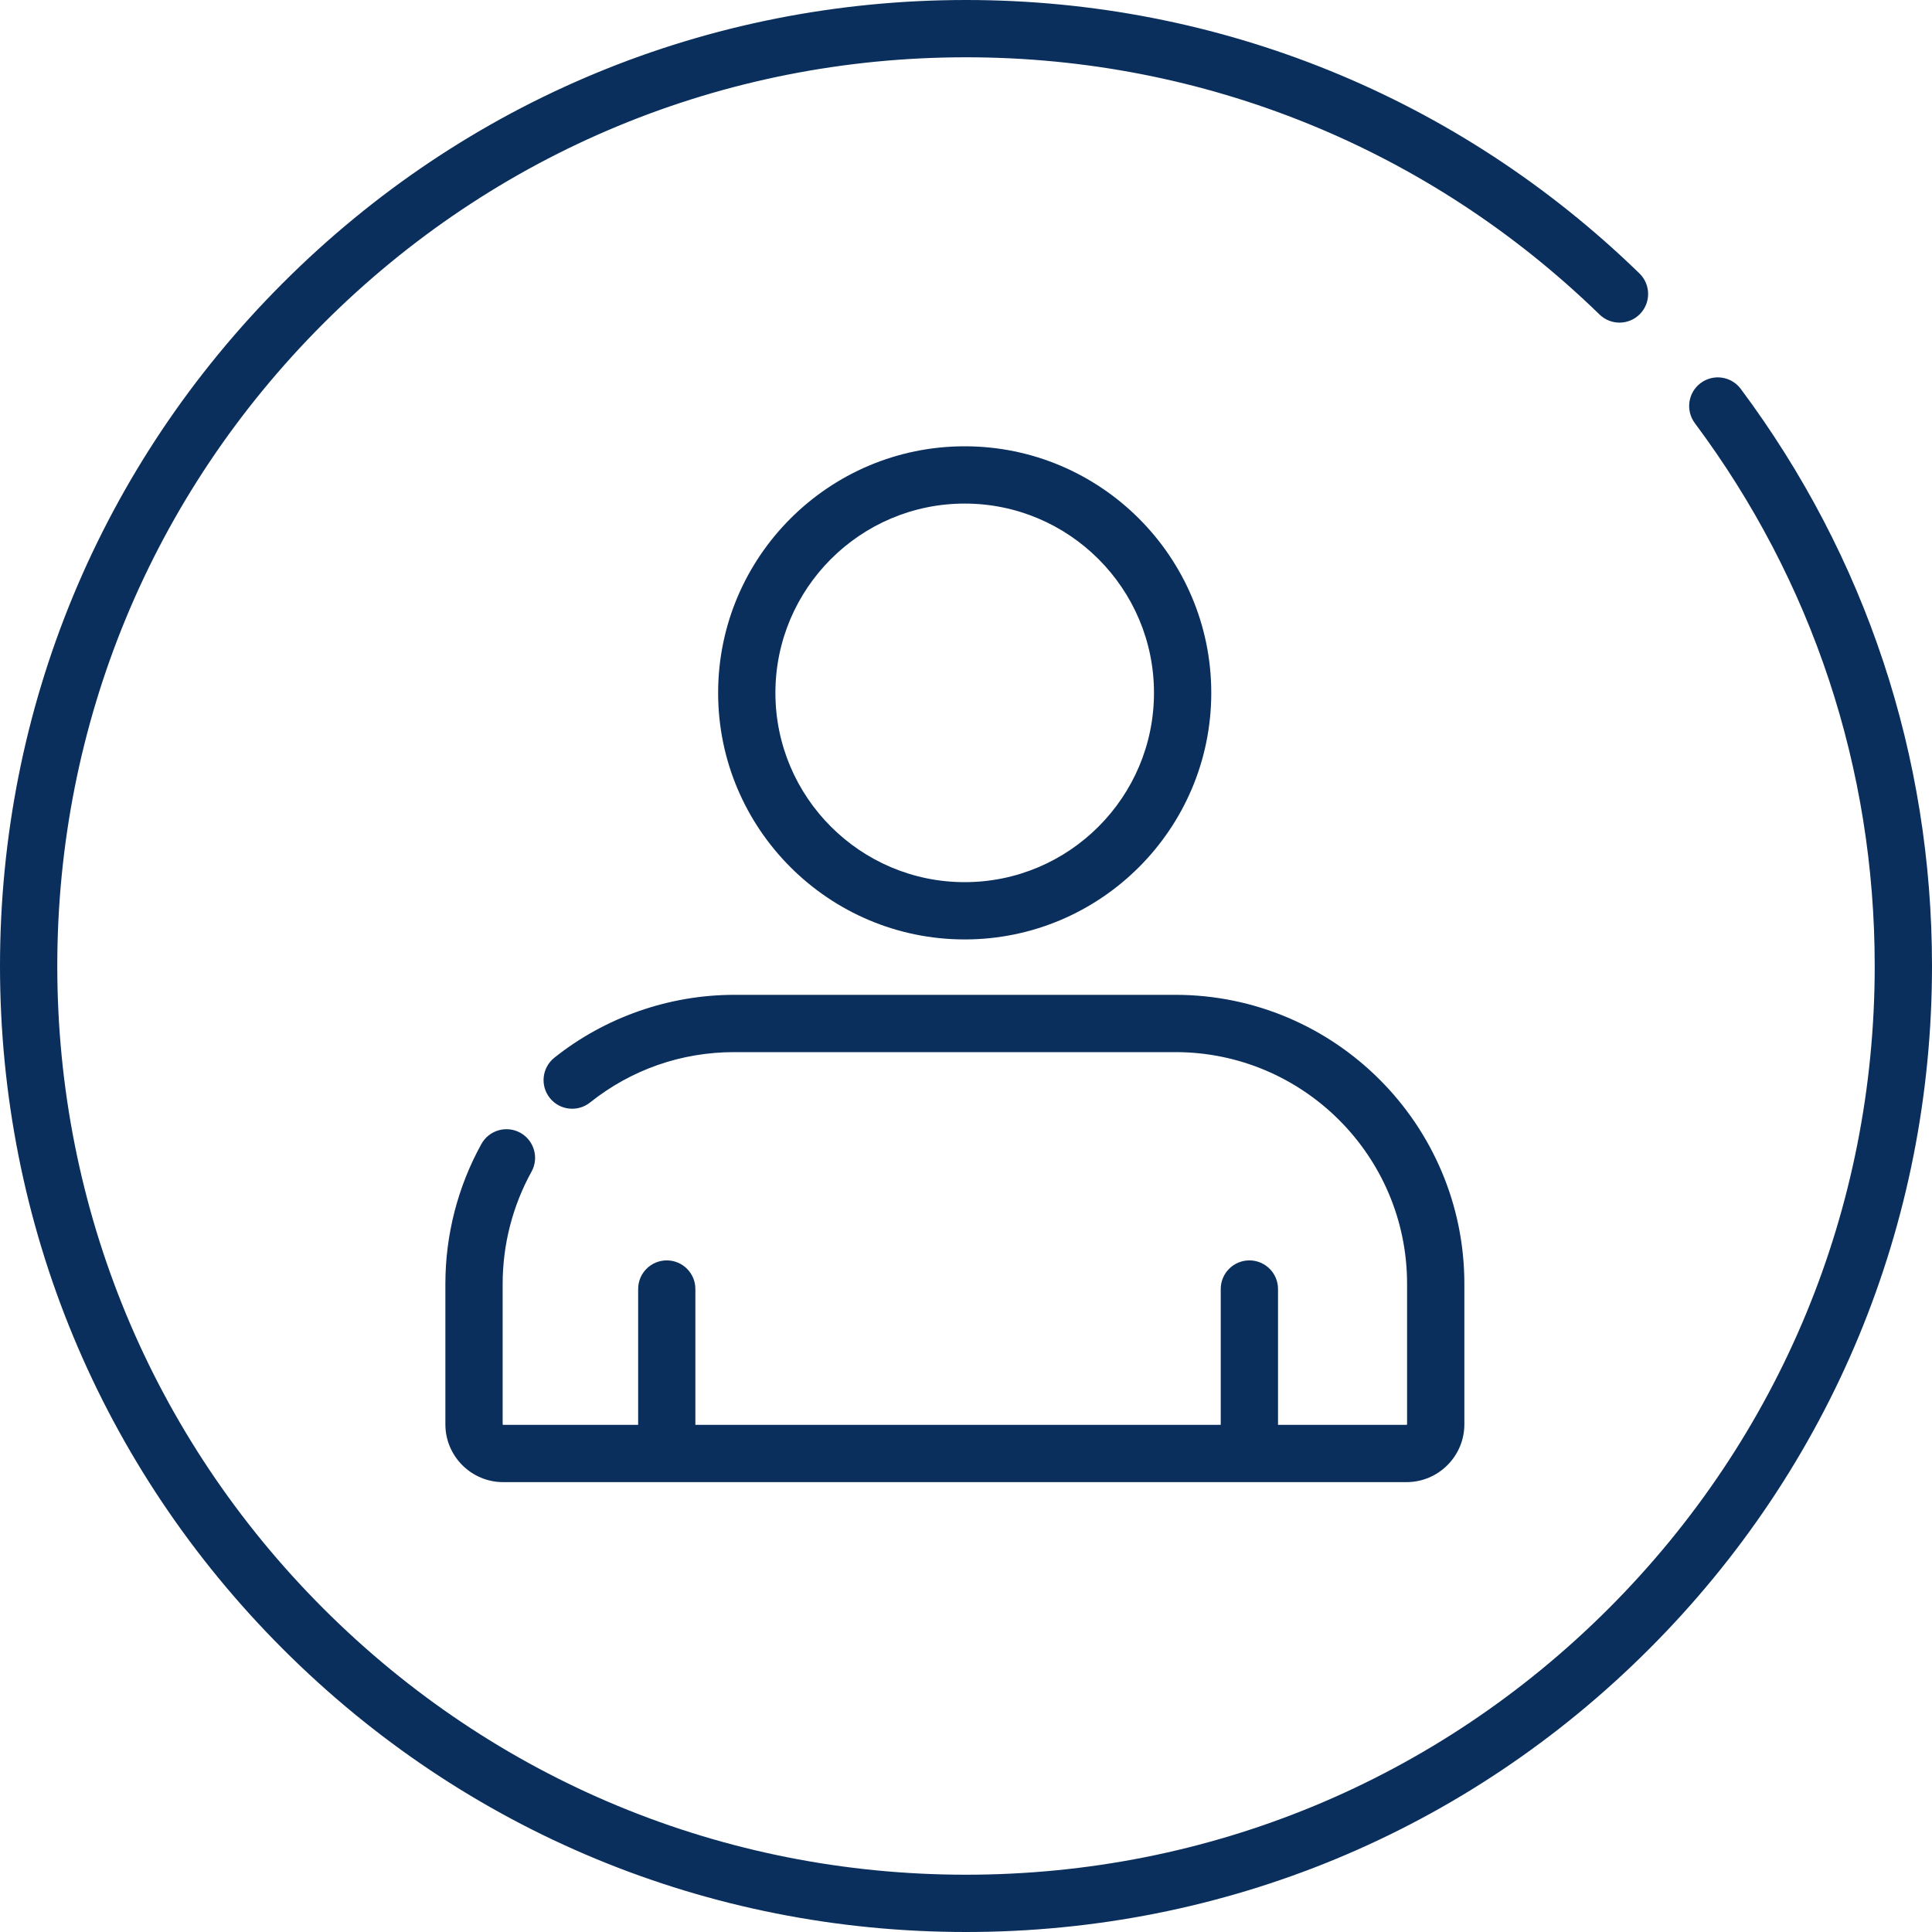 <svg width="40" height="40" viewBox="0 0 40 40" fill="none" xmlns="http://www.w3.org/2000/svg">
<g clip-path="url(#clip0_1_284)">
<path d="M36.04 8.051C35.844 7.789 35.473 7.735 35.21 7.931C34.948 8.127 34.894 8.498 35.09 8.761C37.526 12.027 38.814 15.913 38.814 20C38.814 25.026 36.857 29.75 33.304 33.304C29.75 36.857 25.026 38.814 20 38.814C14.975 38.814 10.25 36.857 6.696 33.304C3.143 29.75 1.186 25.025 1.186 20C1.186 14.975 3.143 10.25 6.696 6.696C10.25 3.143 14.975 1.186 20 1.186C24.927 1.186 29.585 3.077 33.116 6.511C33.351 6.74 33.726 6.735 33.955 6.5C34.183 6.265 34.178 5.89 33.943 5.661C30.189 2.011 25.238 0 20 0C14.658 0 9.635 2.08 5.858 5.858C2.08 9.635 0 14.658 0 20C0 25.342 2.08 30.365 5.858 34.142C9.635 37.92 14.658 40 20 40C25.342 40 30.365 37.92 34.142 34.142C37.92 30.365 40 25.342 40 20C40 15.655 38.631 11.524 36.04 8.051Z" fill="#0A2F5C"/>
<path d="M19.973 9.24C17.158 9.24 14.868 11.53 14.868 14.345C14.868 17.16 17.158 19.45 19.973 19.45C22.788 19.45 25.078 17.16 25.078 14.345C25.078 11.53 22.788 9.24 19.973 9.24ZM19.973 18.264C17.812 18.264 16.054 16.506 16.054 14.345C16.054 12.184 17.812 10.426 19.973 10.426C22.134 10.426 23.892 12.184 23.892 14.345C23.892 16.506 22.134 18.264 19.973 18.264Z" fill="#0A2F5C"/>
<path d="M24.335 20.597H15.204C13.854 20.597 12.53 21.059 11.477 21.899C11.221 22.103 11.179 22.476 11.383 22.732C11.587 22.988 11.96 23.03 12.216 22.826C13.073 22.144 14.106 21.783 15.204 21.783H24.335C26.98 21.783 29.132 23.934 29.132 26.579V29.489C29.132 29.495 29.127 29.5 29.12 29.5H26.46V26.688C26.46 26.36 26.195 26.095 25.867 26.095C25.54 26.095 25.274 26.36 25.274 26.688V29.5H14.397V26.688C14.397 26.36 14.132 26.095 13.805 26.095C13.477 26.095 13.212 26.36 13.212 26.688V29.5H10.418C10.412 29.5 10.407 29.495 10.407 29.489V26.579C10.407 25.767 10.614 24.965 11.004 24.259C11.163 23.973 11.059 23.612 10.773 23.453C10.486 23.295 10.126 23.398 9.967 23.685C9.479 24.566 9.221 25.567 9.221 26.579V29.489C9.221 30.149 9.758 30.686 10.418 30.686H29.12C29.78 30.686 30.318 30.149 30.318 29.489V26.579C30.318 23.281 27.634 20.597 24.335 20.597Z" fill="#0A2F5C"/>
</g>
<defs>
<clipPath id="clip0_1_284">
<rect width="40" height="40" fill="white"/>
</clipPath>
</defs>
</svg>

